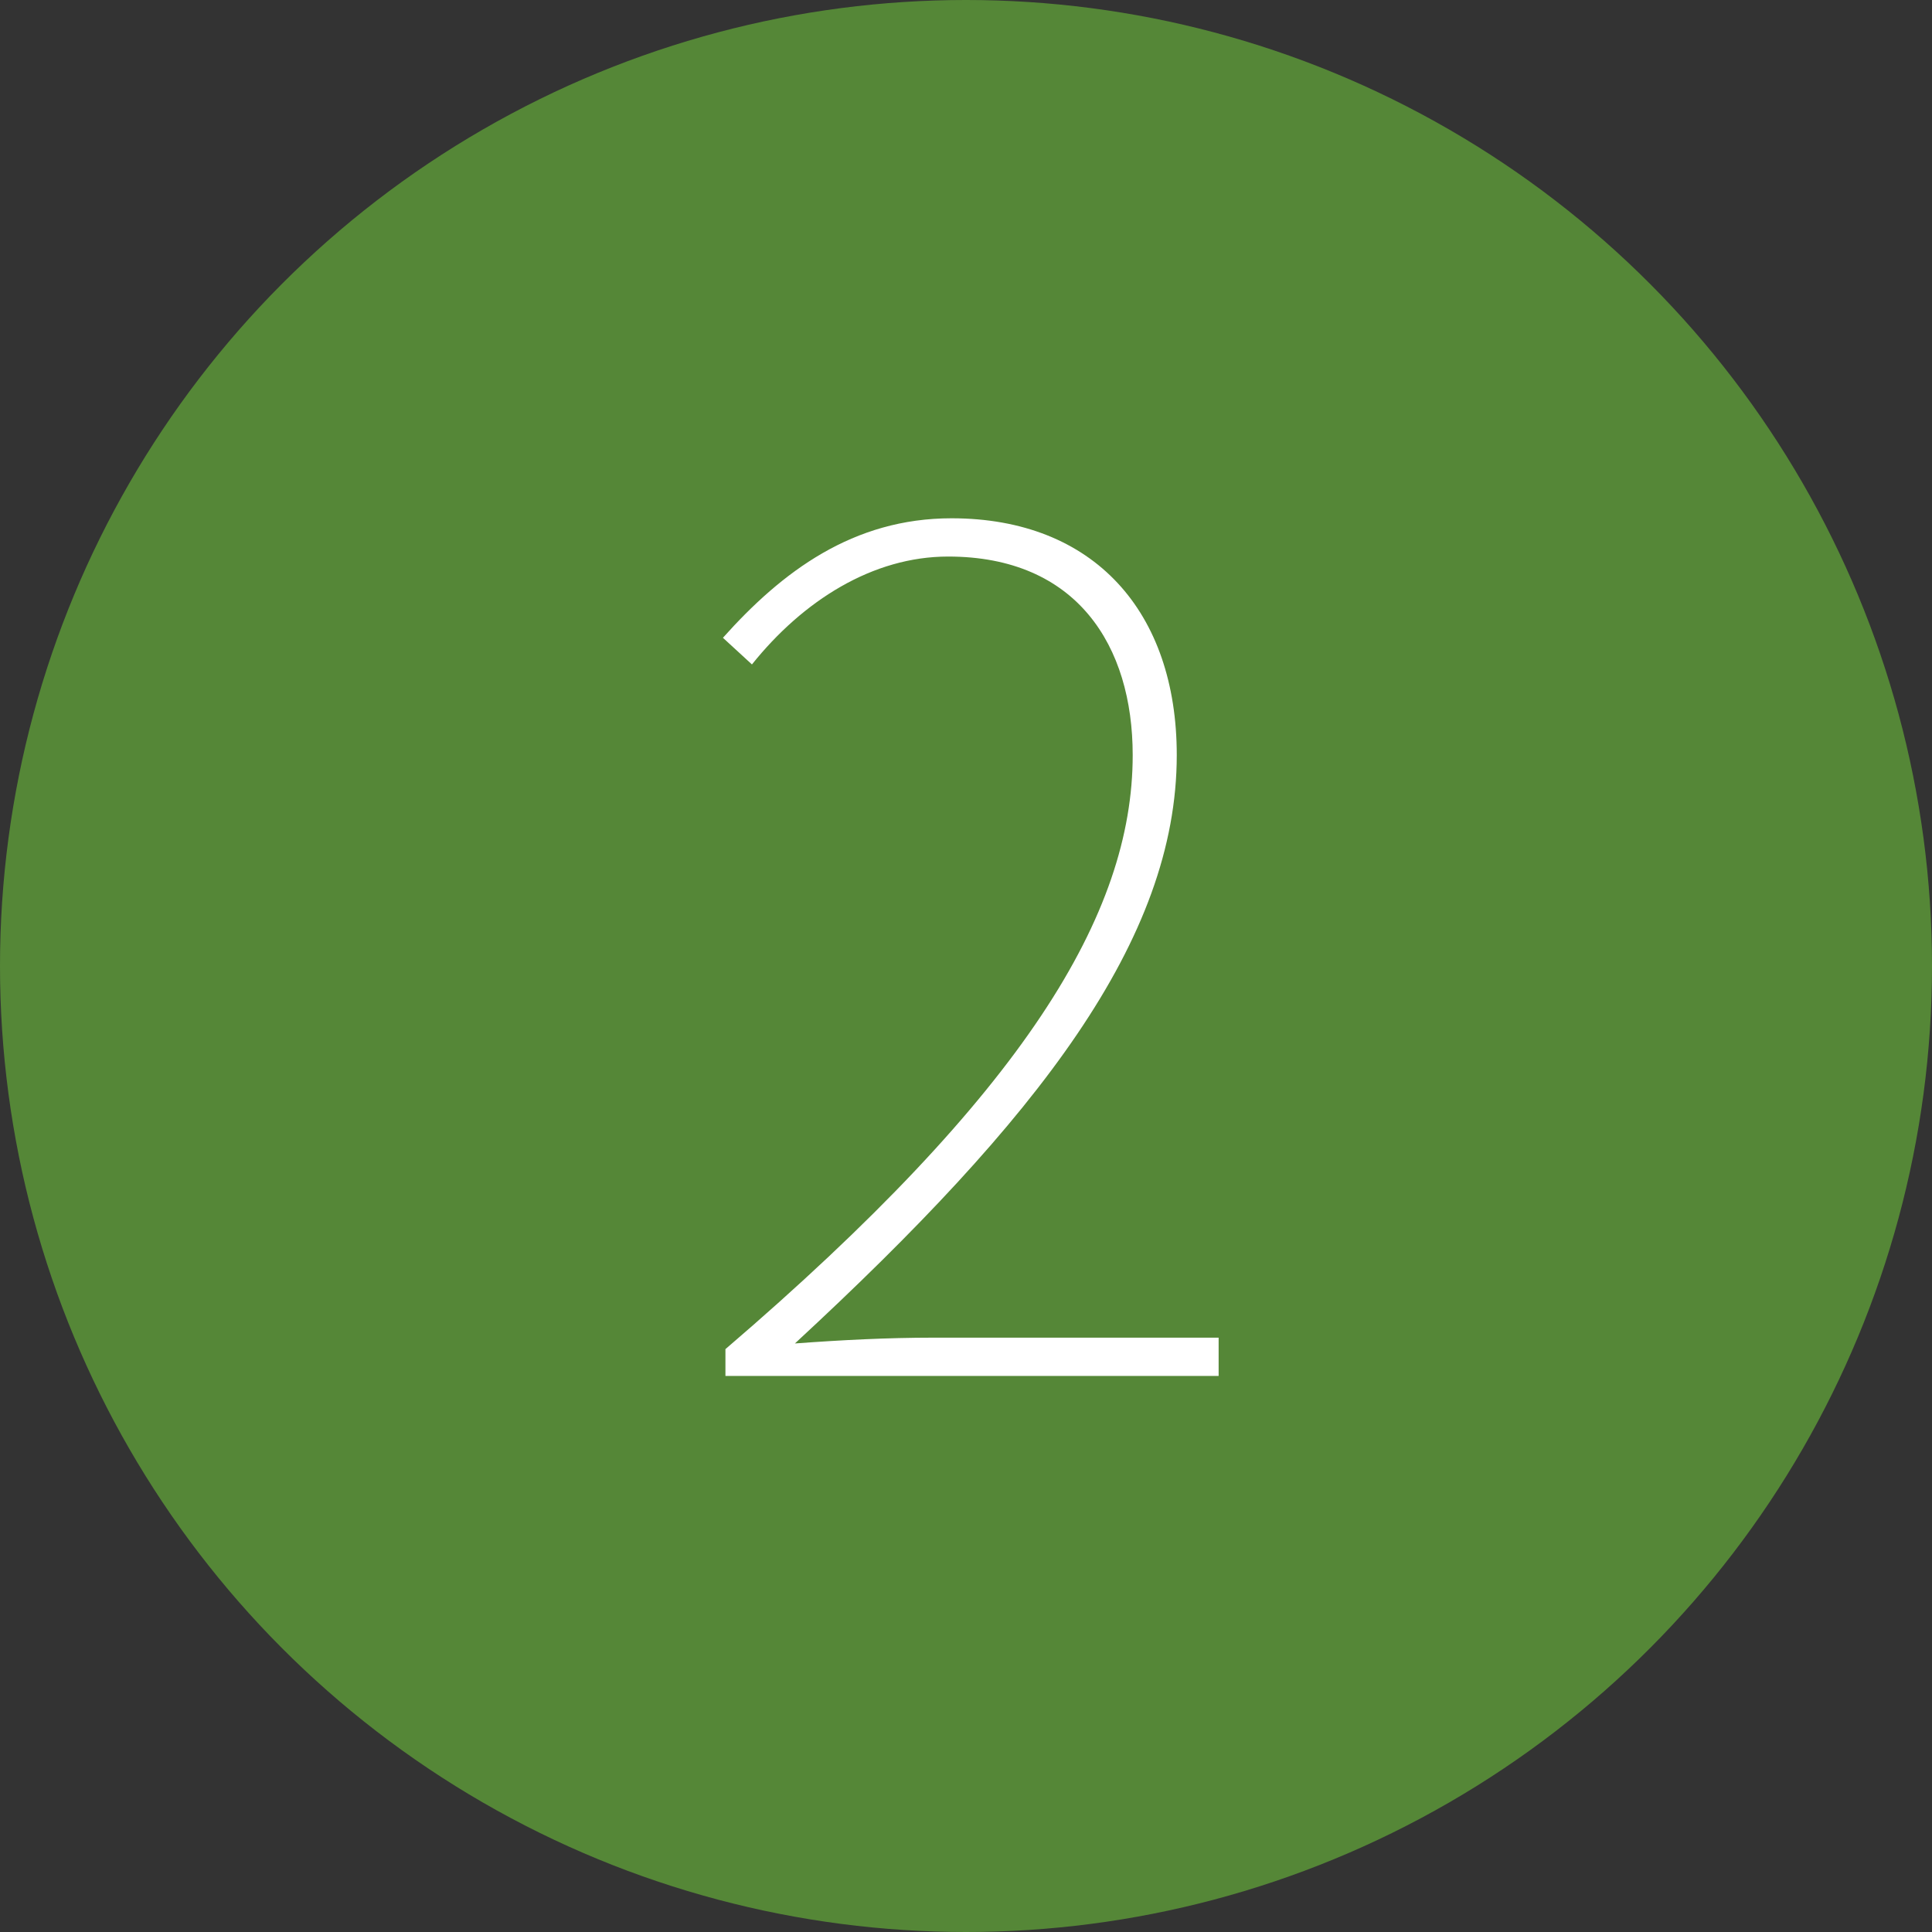 <?xml version="1.0" encoding="UTF-8"?><svg id="b" xmlns="http://www.w3.org/2000/svg" viewBox="0 0 123.2 123.2"><rect x="0" y="0" width="123.2" height="123.2" fill="#333333" stroke="none"/><g id="c"><g><circle cx="61.6" cy="61.6" r="61.6" style="fill:#558737;"/><path d="M46.25,86.04c19.09-16.36,25.98-27.75,25.98-37.89,0-6.96-3.55-12.66-11.77-12.66-4.81,0-9.25,2.81-12.51,6.88l-1.85-1.7c3.77-4.22,8.29-7.62,14.58-7.62,9.1,0,14.36,5.99,14.36,15.1,0,11.77-8.81,23.16-24.35,37.52,2.96-.22,5.92-.37,8.81-.37h18.21v2.44h-31.45v-1.7Z" style="fill:#fff;"/></g></g></svg>